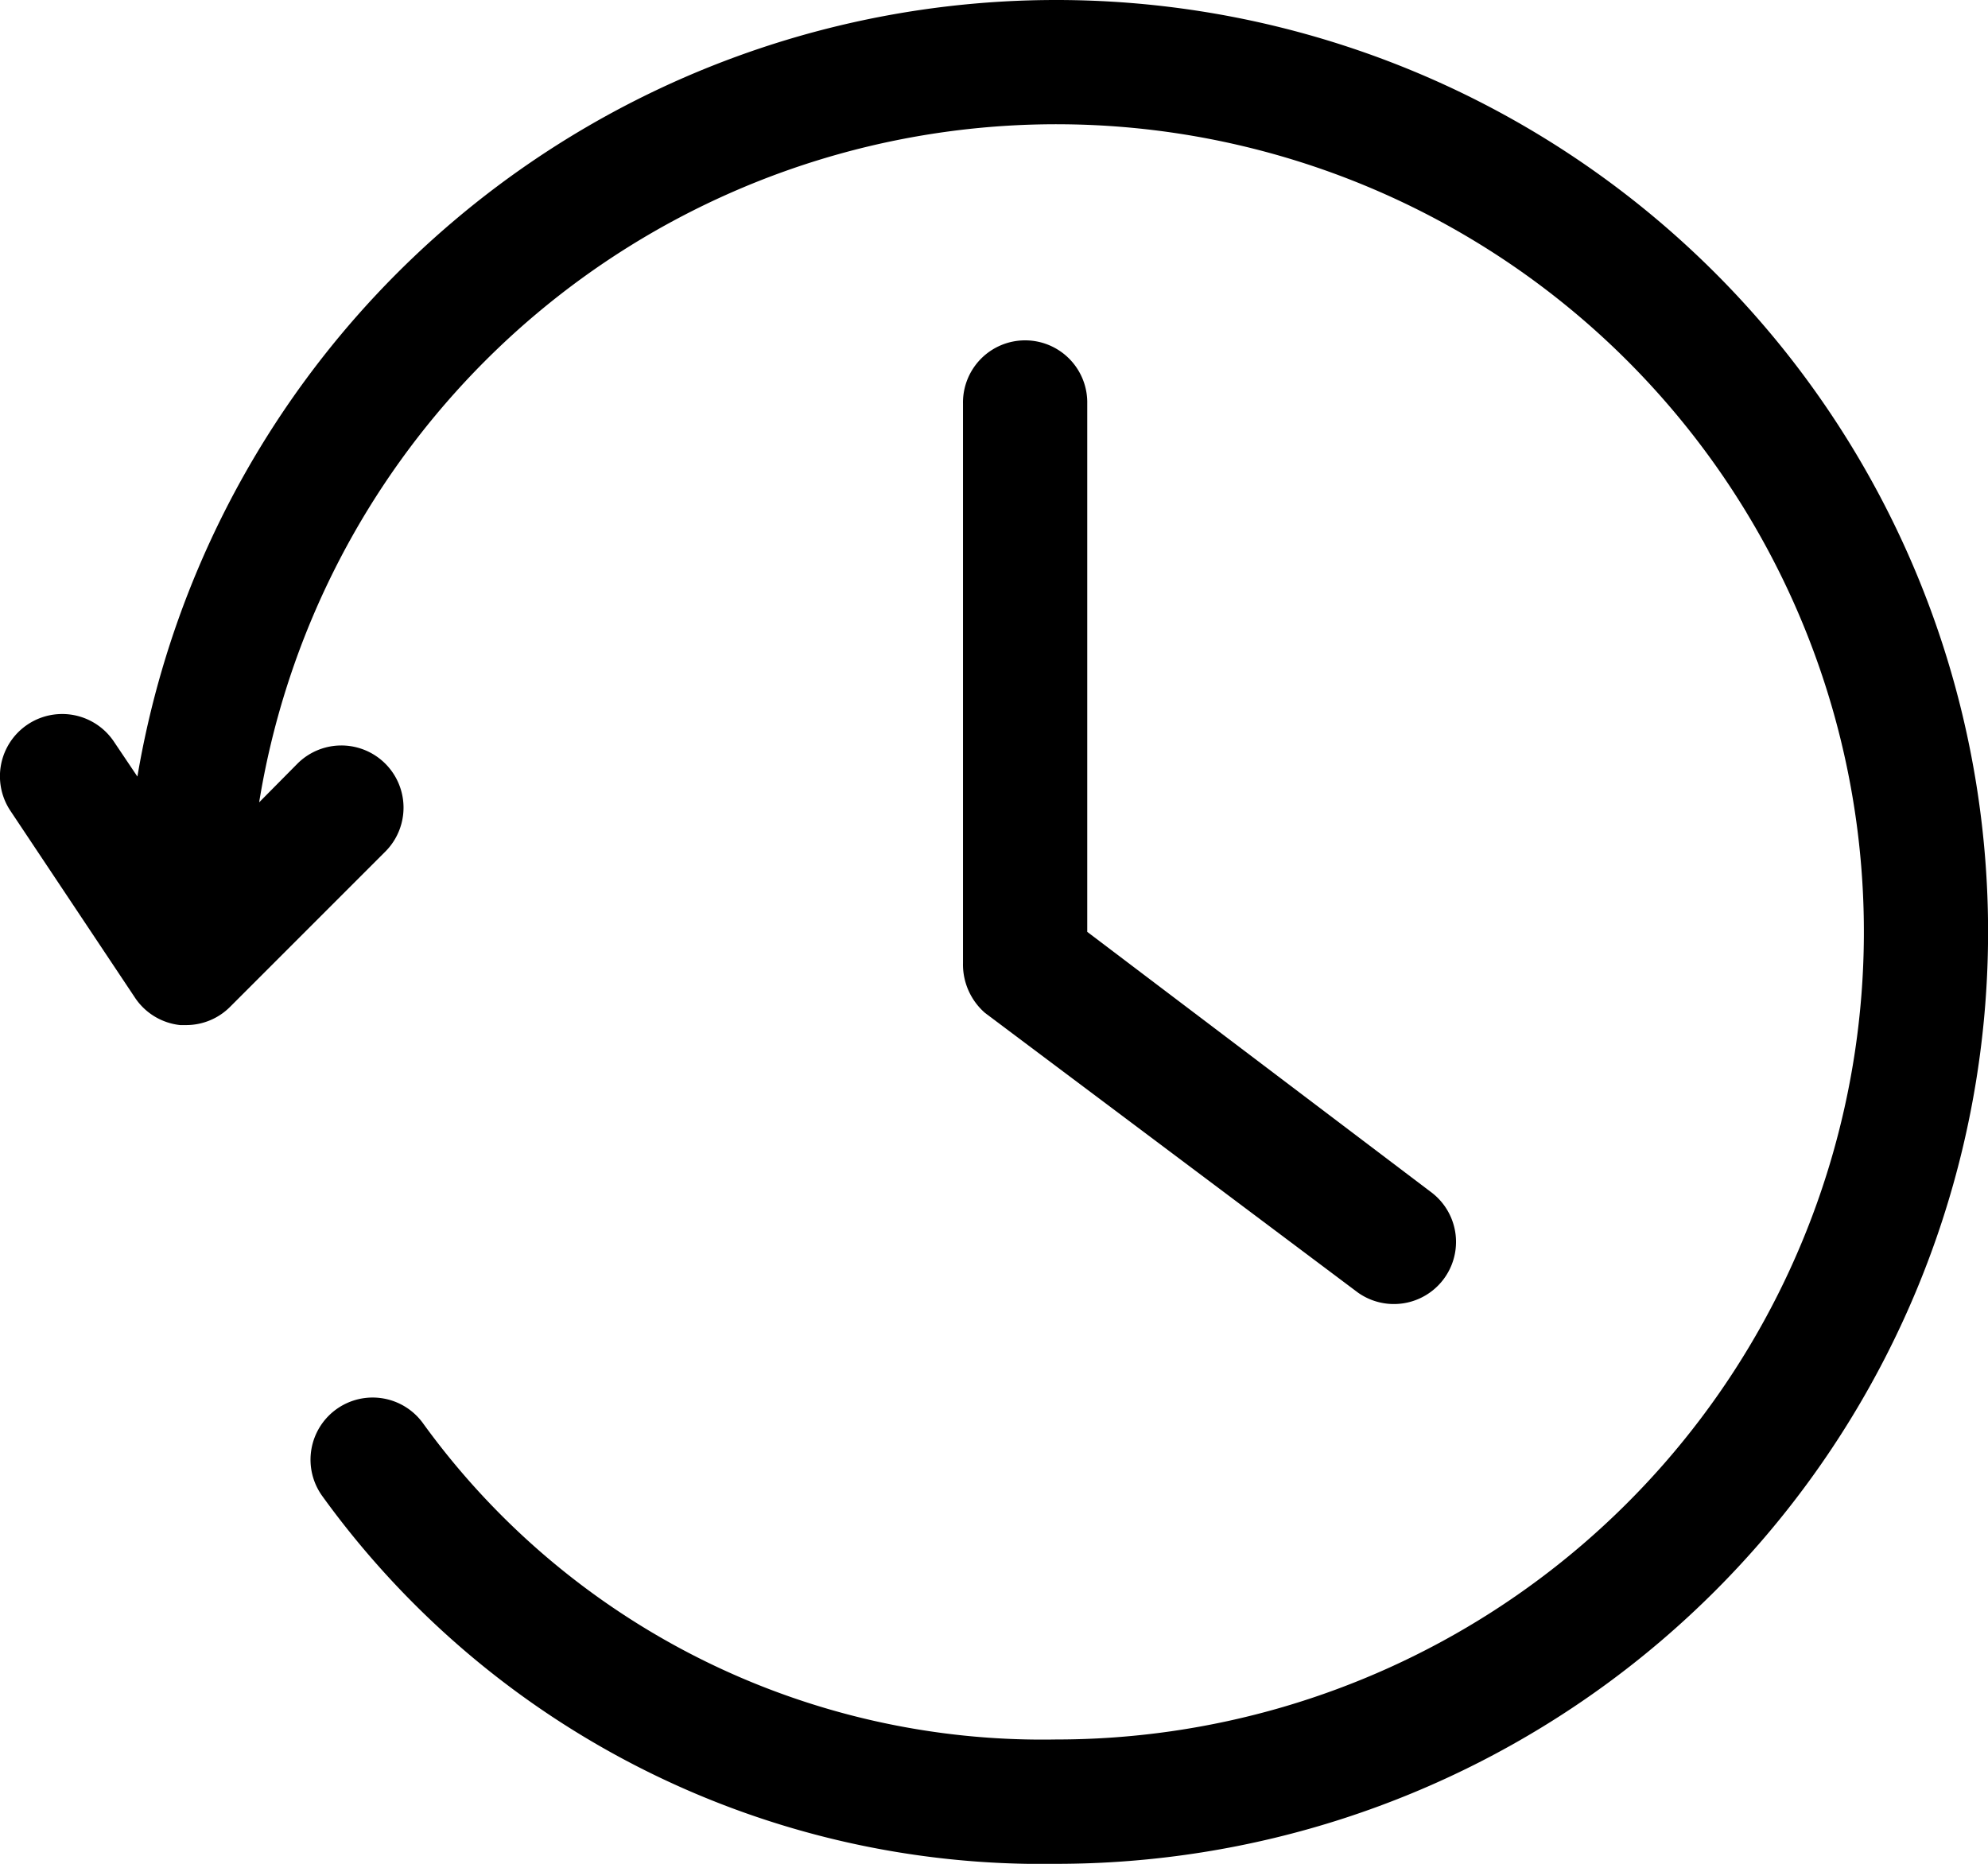 <svg id="Group_104" data-name="Group 104" xmlns="http://www.w3.org/2000/svg" xmlns:xlink="http://www.w3.org/1999/xlink" width="69.332" height="65" viewBox="0 0 69.332 65">
  <defs>
    <clipPath id="clip-path">
      <rect id="Rectangle_112" data-name="Rectangle 112" width="69.332" height="65" fill="none"/>
    </clipPath>
  </defs>
  <g id="Group_103" data-name="Group 103" clip-path="url(#clip-path)">
    <path id="Path_58" data-name="Path 58" d="M248.793,111.409l13,9.749a2.167,2.167,0,0,0,2.6-3.466l-12.035-9.11V90.167a2.167,2.167,0,1,0-4.333,0v19.5A2.24,2.24,0,0,0,248.793,111.409Z" transform="translate(-214.44 -76.084)"/>
    <path id="Path_59" data-name="Path 59" d="M36.835,0A32.5,32.5,0,0,0,4.792,27.082l-.823-1.224a2.169,2.169,0,1,0-3.6,2.427l4.333,6.5a2.168,2.168,0,0,0,1.582.964H6.5a2.162,2.162,0,0,0,1.527-.639l5.416-5.416a2.168,2.168,0,0,0-3.066-3.066L9.038,27.981a28.165,28.165,0,1,1,27.8,32.682A26.66,26.66,0,0,1,14.768,49.657a2.167,2.167,0,1,0-3.531,2.513A30.949,30.949,0,0,0,36.835,65a32.5,32.5,0,1,0,0-65" transform="translate(0)"/>
  </g>
</svg>
